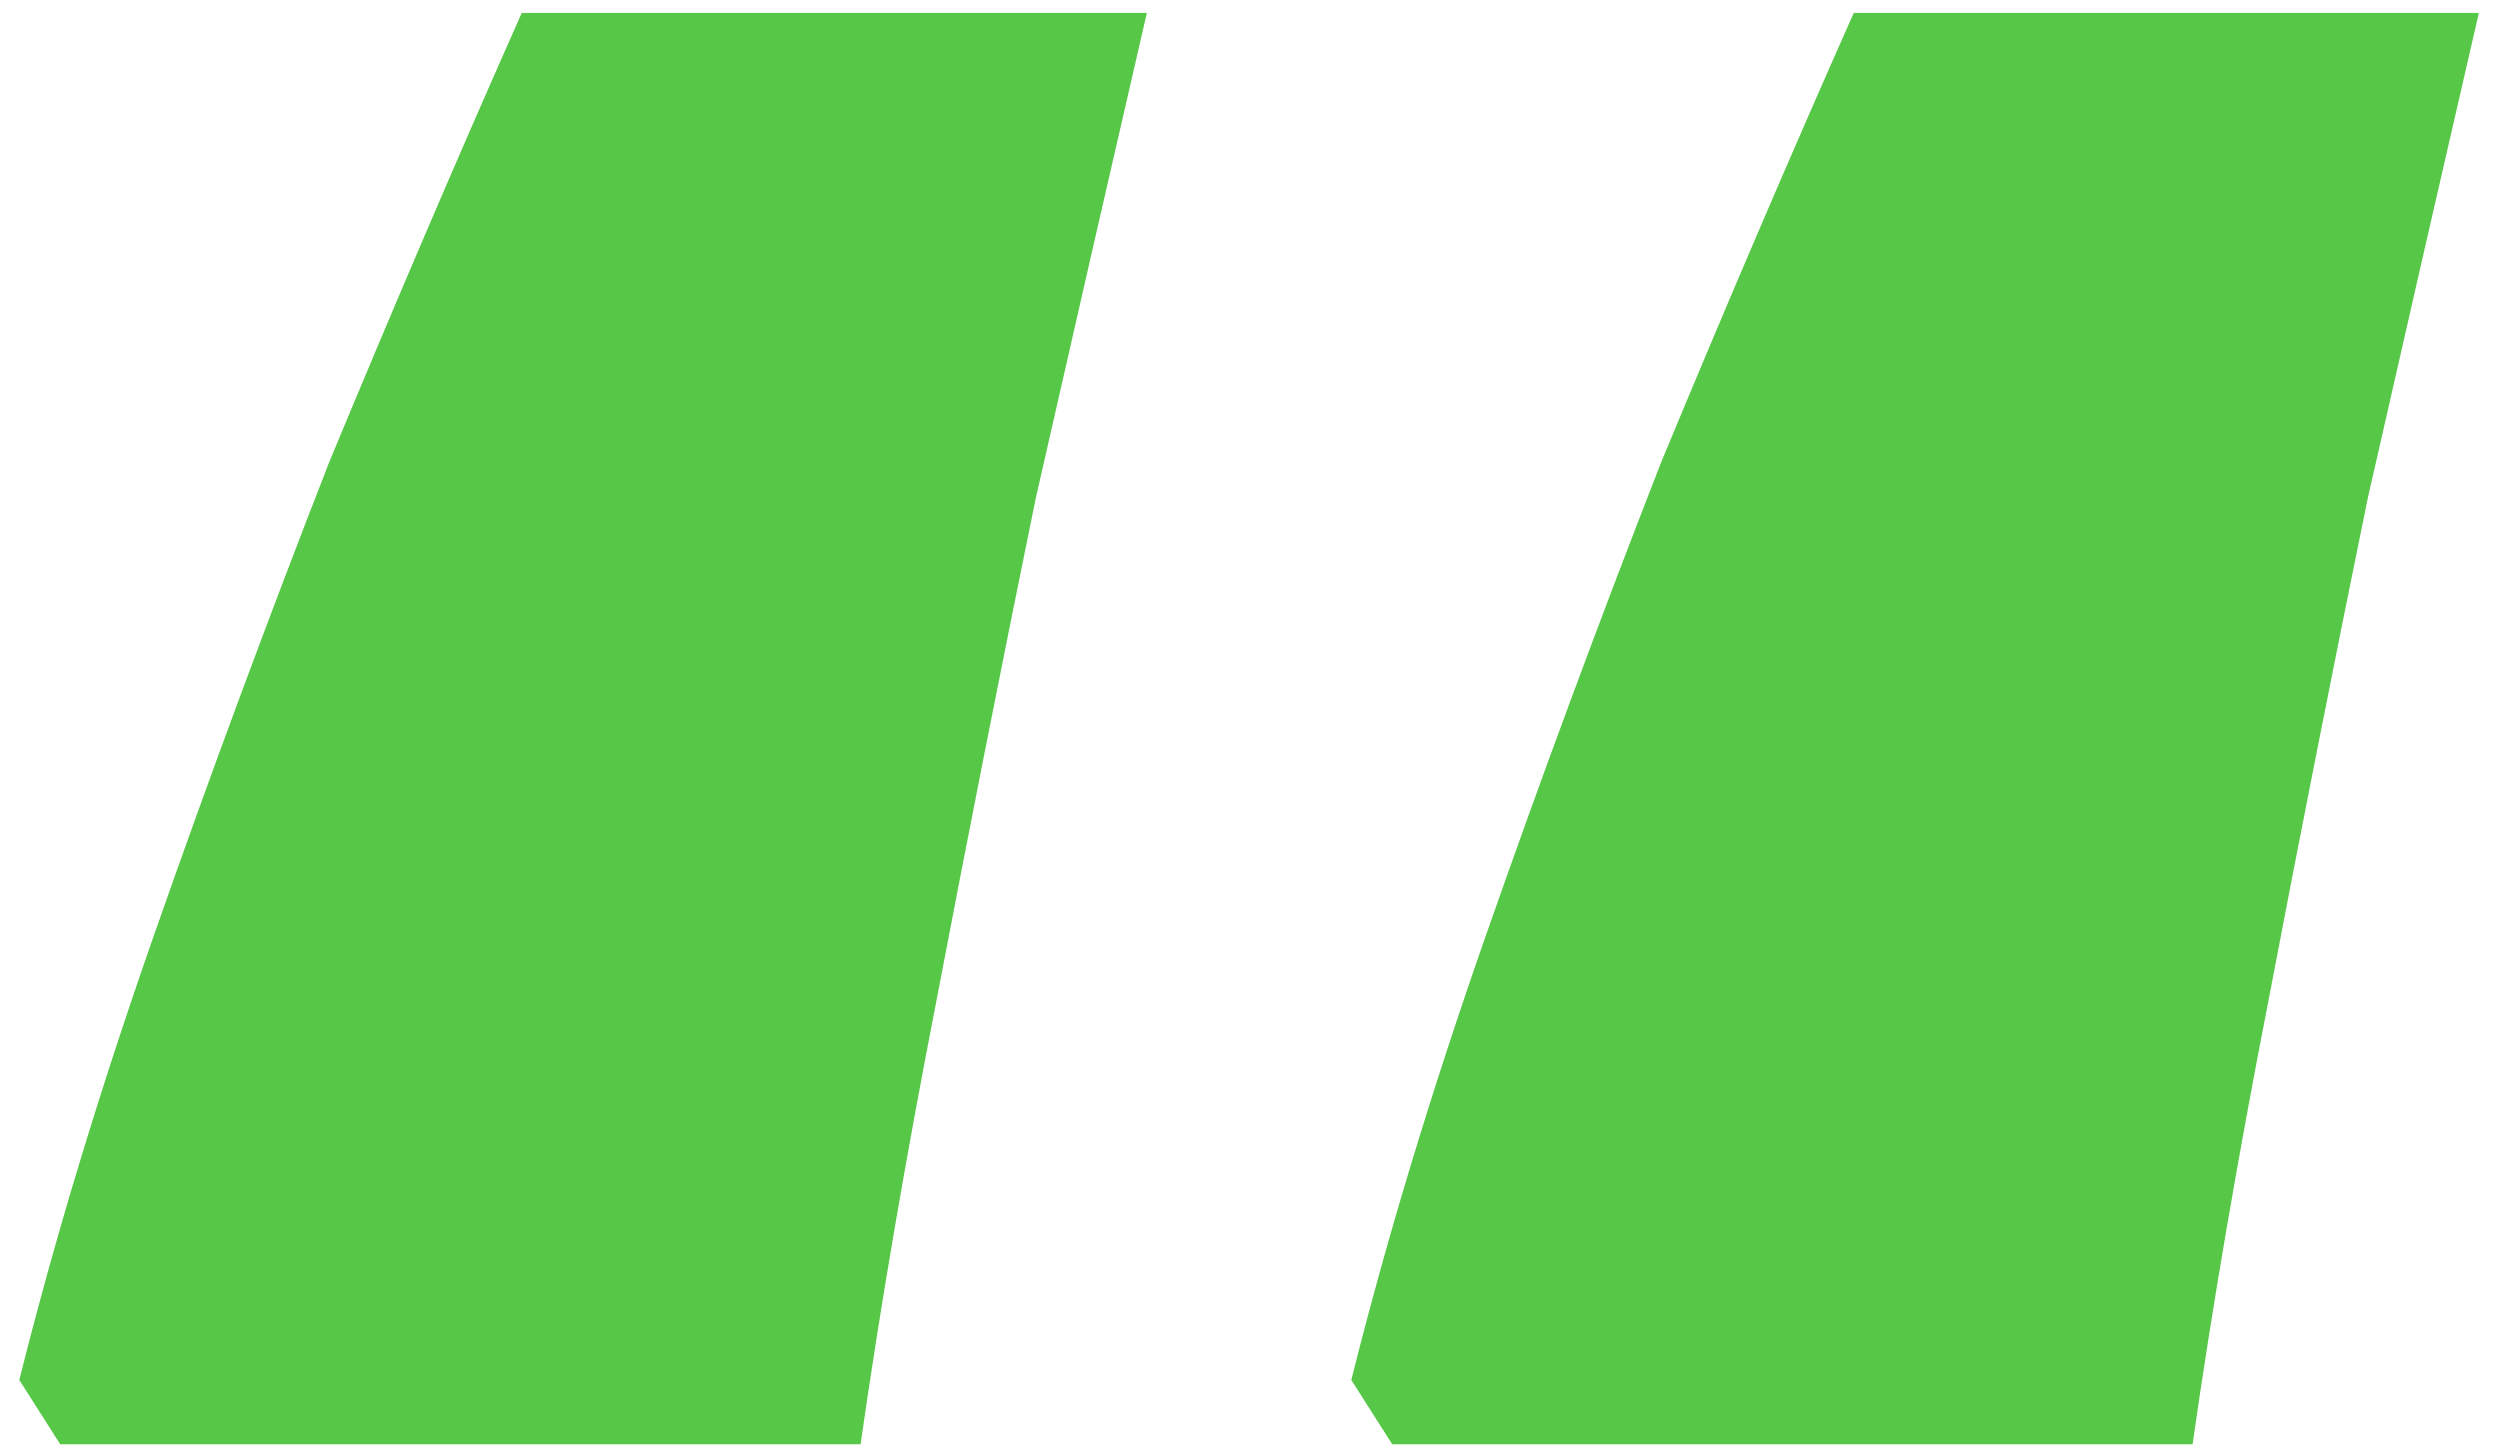 <?xml version="1.0" encoding="UTF-8"?> <svg xmlns="http://www.w3.org/2000/svg" width="95" height="55" viewBox="0 0 95 55" fill="none"> <path d="M94.196 0.492C92.864 6.264 91.458 12.406 89.978 18.918C88.646 25.43 87.388 31.794 86.204 38.01C85.02 44.078 84.058 49.702 83.318 54.882H52.904L51.35 52.44C52.682 47.112 54.384 41.488 56.456 35.568C58.528 29.648 60.748 23.654 63.116 17.586C65.632 11.518 68.074 5.82 70.442 0.492H94.196ZM43.58 0.492C42.248 6.264 40.842 12.406 39.362 18.918C38.03 25.43 36.772 31.794 35.588 38.01C34.404 44.078 33.442 49.702 32.702 54.882H2.288L0.734 52.44C2.066 47.112 3.768 41.488 5.84 35.568C7.912 29.648 10.132 23.654 12.5 17.586C15.016 11.518 17.458 5.82 19.826 0.492H43.58Z" fill="#57C748"></path> </svg> 